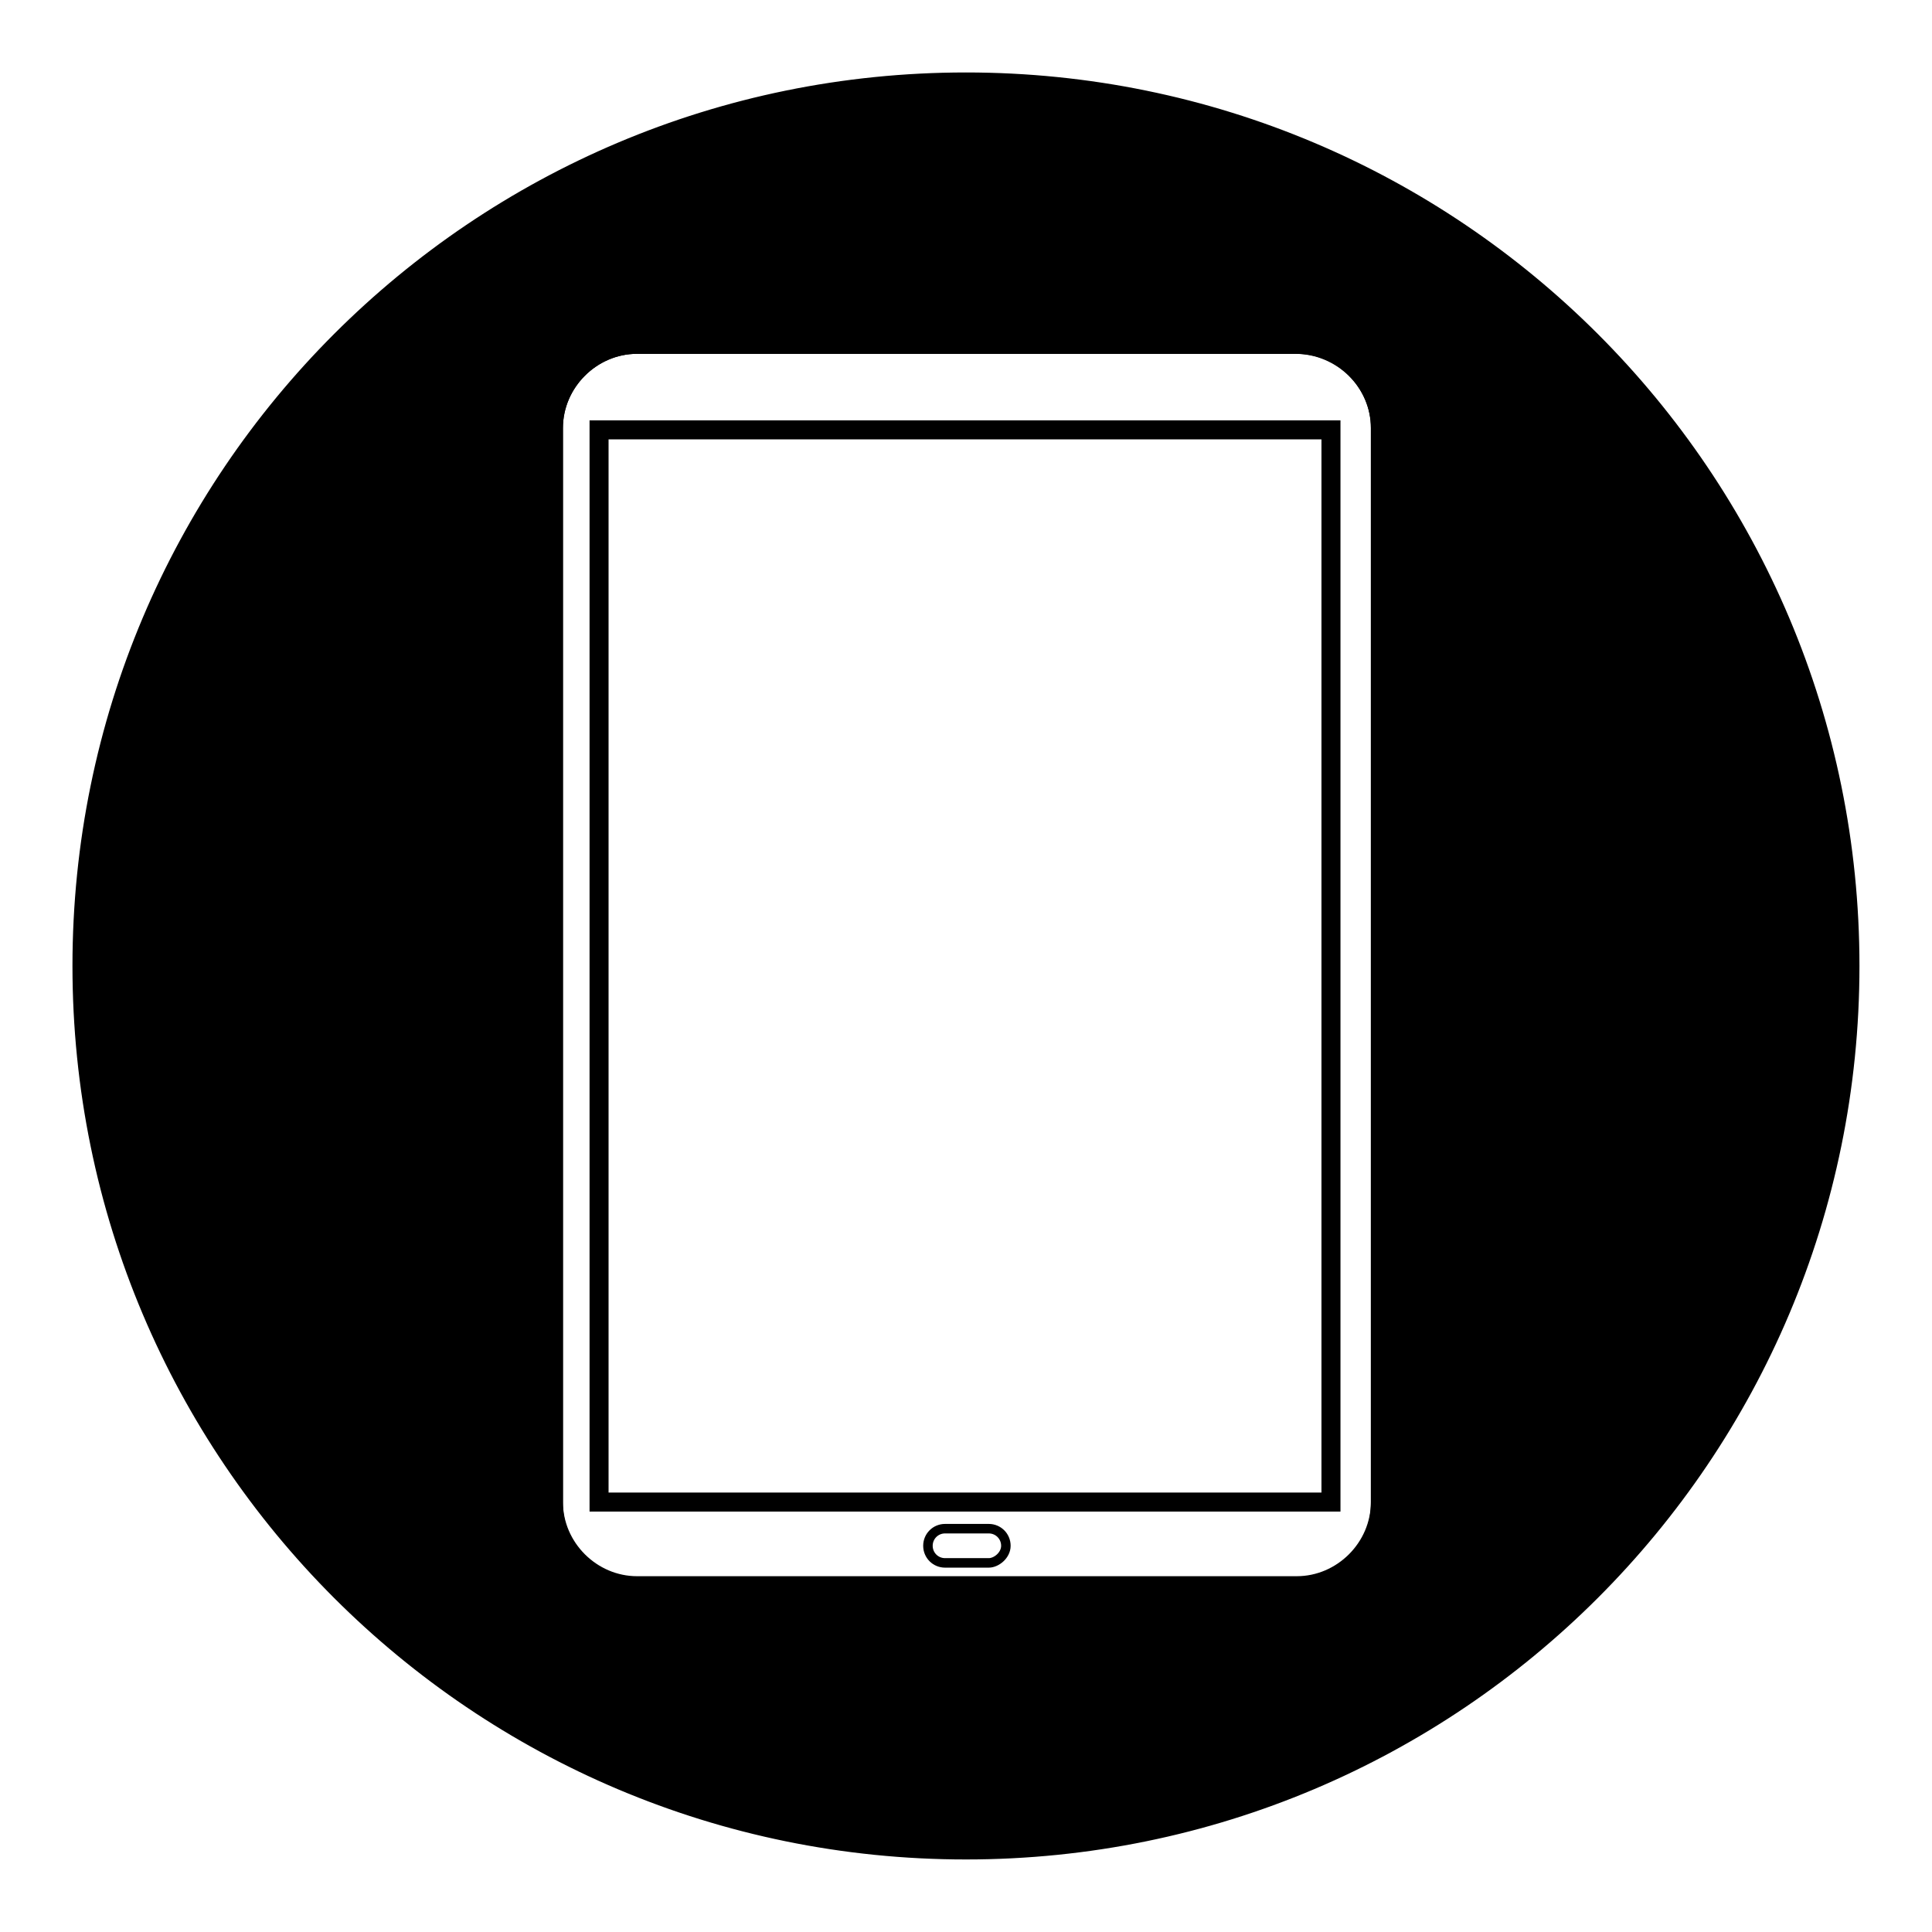 <?xml version="1.0" encoding="UTF-8"?>
<!-- Uploaded to: SVG Repo, www.svgrepo.com, Generator: SVG Repo Mixer Tools -->
<svg width="800px" height="800px" version="1.1" viewBox="144 144 512 512" xmlns="http://www.w3.org/2000/svg">
 <g stroke="#000000" stroke-miterlimit="10">
  <path transform="matrix(5.038 0 0 5.038 148.09 148.09)" d="m50 3.5c-25.7 0-46.5 20.8-46.5 46.5s20.8 46.5 46.5 46.5c25.7 0 46.5-20.8 46.5-46.5 0-25.7-20.8-46.5-46.5-46.5zm21.8 74.8c0 2.4-2 4.4-4.4 4.4h-34.7c-2.4 0-4.4-2-4.4-4.4v-56.6c0-2.4 2-4.4 4.4-4.4h34.7c2.4 0 4.4 2 4.4 4.4zm0 0" stroke-linecap="round" stroke-linejoin="bevel"/>
  <path transform="matrix(5.038 0 0 5.038 148.09 148.09)" d="m51.2 81.4h-2.3c-0.5 0-0.9-0.4-0.9-0.9s0.4-0.9 0.9-0.9h2.3c0.5 0 0.9 0.4 0.9 0.9s-0.5 0.9-0.9 0.9z" fill="none" stroke-width=".5"/>
  <path transform="matrix(5.038 0 0 5.038 148.09 148.09)" d="m67.3 17.3h-34.6c-2.4 0-4.4 2-4.4 4.4v56.5c0 2.4 2 4.4 4.4 4.4h34.7c2.4 0 4.4-2 4.4-4.4v-56.5c0-2.401-2-4.4-4.5-4.4z" fill="none"/>
  <path transform="matrix(5.038 0 0 5.038 148.09 148.09)" d="m30.7 21.8h38.5v56.4h-38.5z" fill="none"/>
 </g>
</svg>